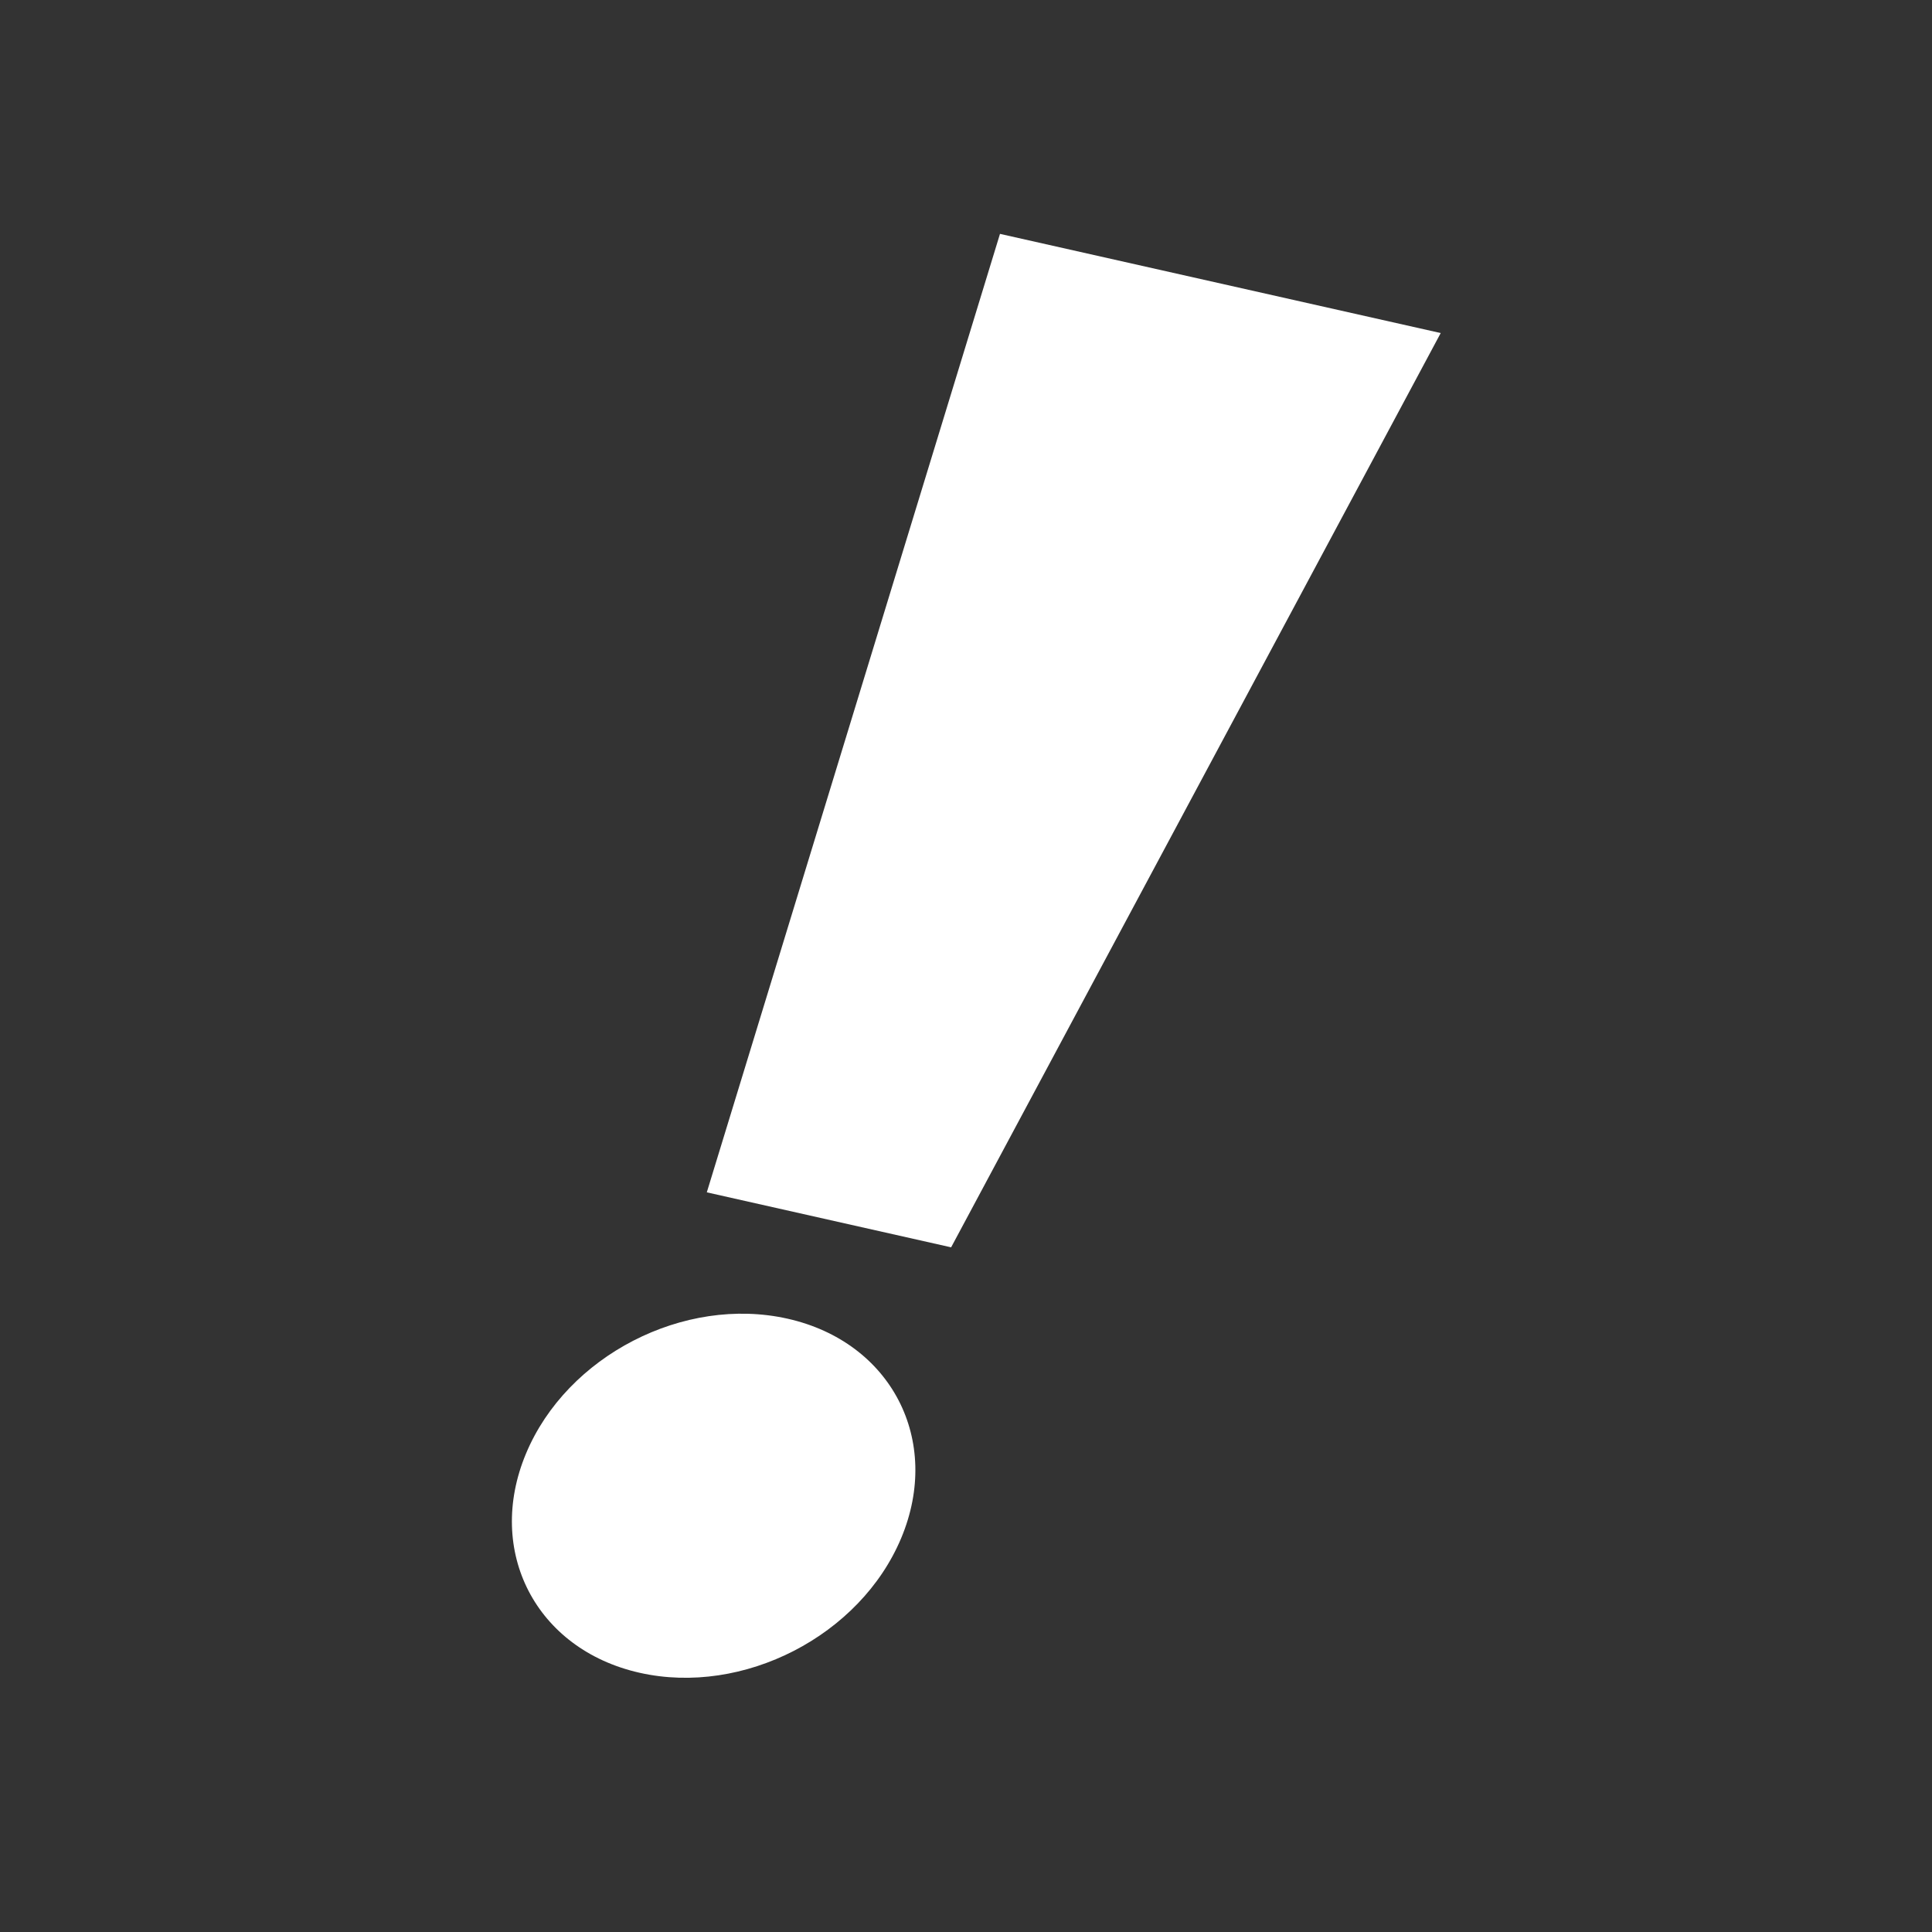 <svg width="93" height="93" viewBox="0 0 93 93" fill="none" xmlns="http://www.w3.org/2000/svg">
<rect x="0" y="0" width="93" height="93" fill="#333333" stroke="none"/>
<g clip-path="url(#clip0_386_21851)">
<path d="M45.784 60.042L34.023 57.395L48.136 11.258L69.351 16.032L45.784 60.042Z" fill="white"/>
<path d="M30.79 80.522C35.778 81.645 41.416 78.74 43.383 74.033C45.351 69.326 42.902 64.6 37.914 63.478C32.926 62.355 27.288 65.261 25.321 69.968C23.353 74.674 25.802 79.4 30.79 80.522Z" fill="white"/>
</g>
<defs>
<clipPath id="clip0_386_21851">
<rect width="77.316" height="77.316" fill="white" transform="translate(16.976) rotate(12.683)"/>
</clipPath>
</defs>
</svg>
